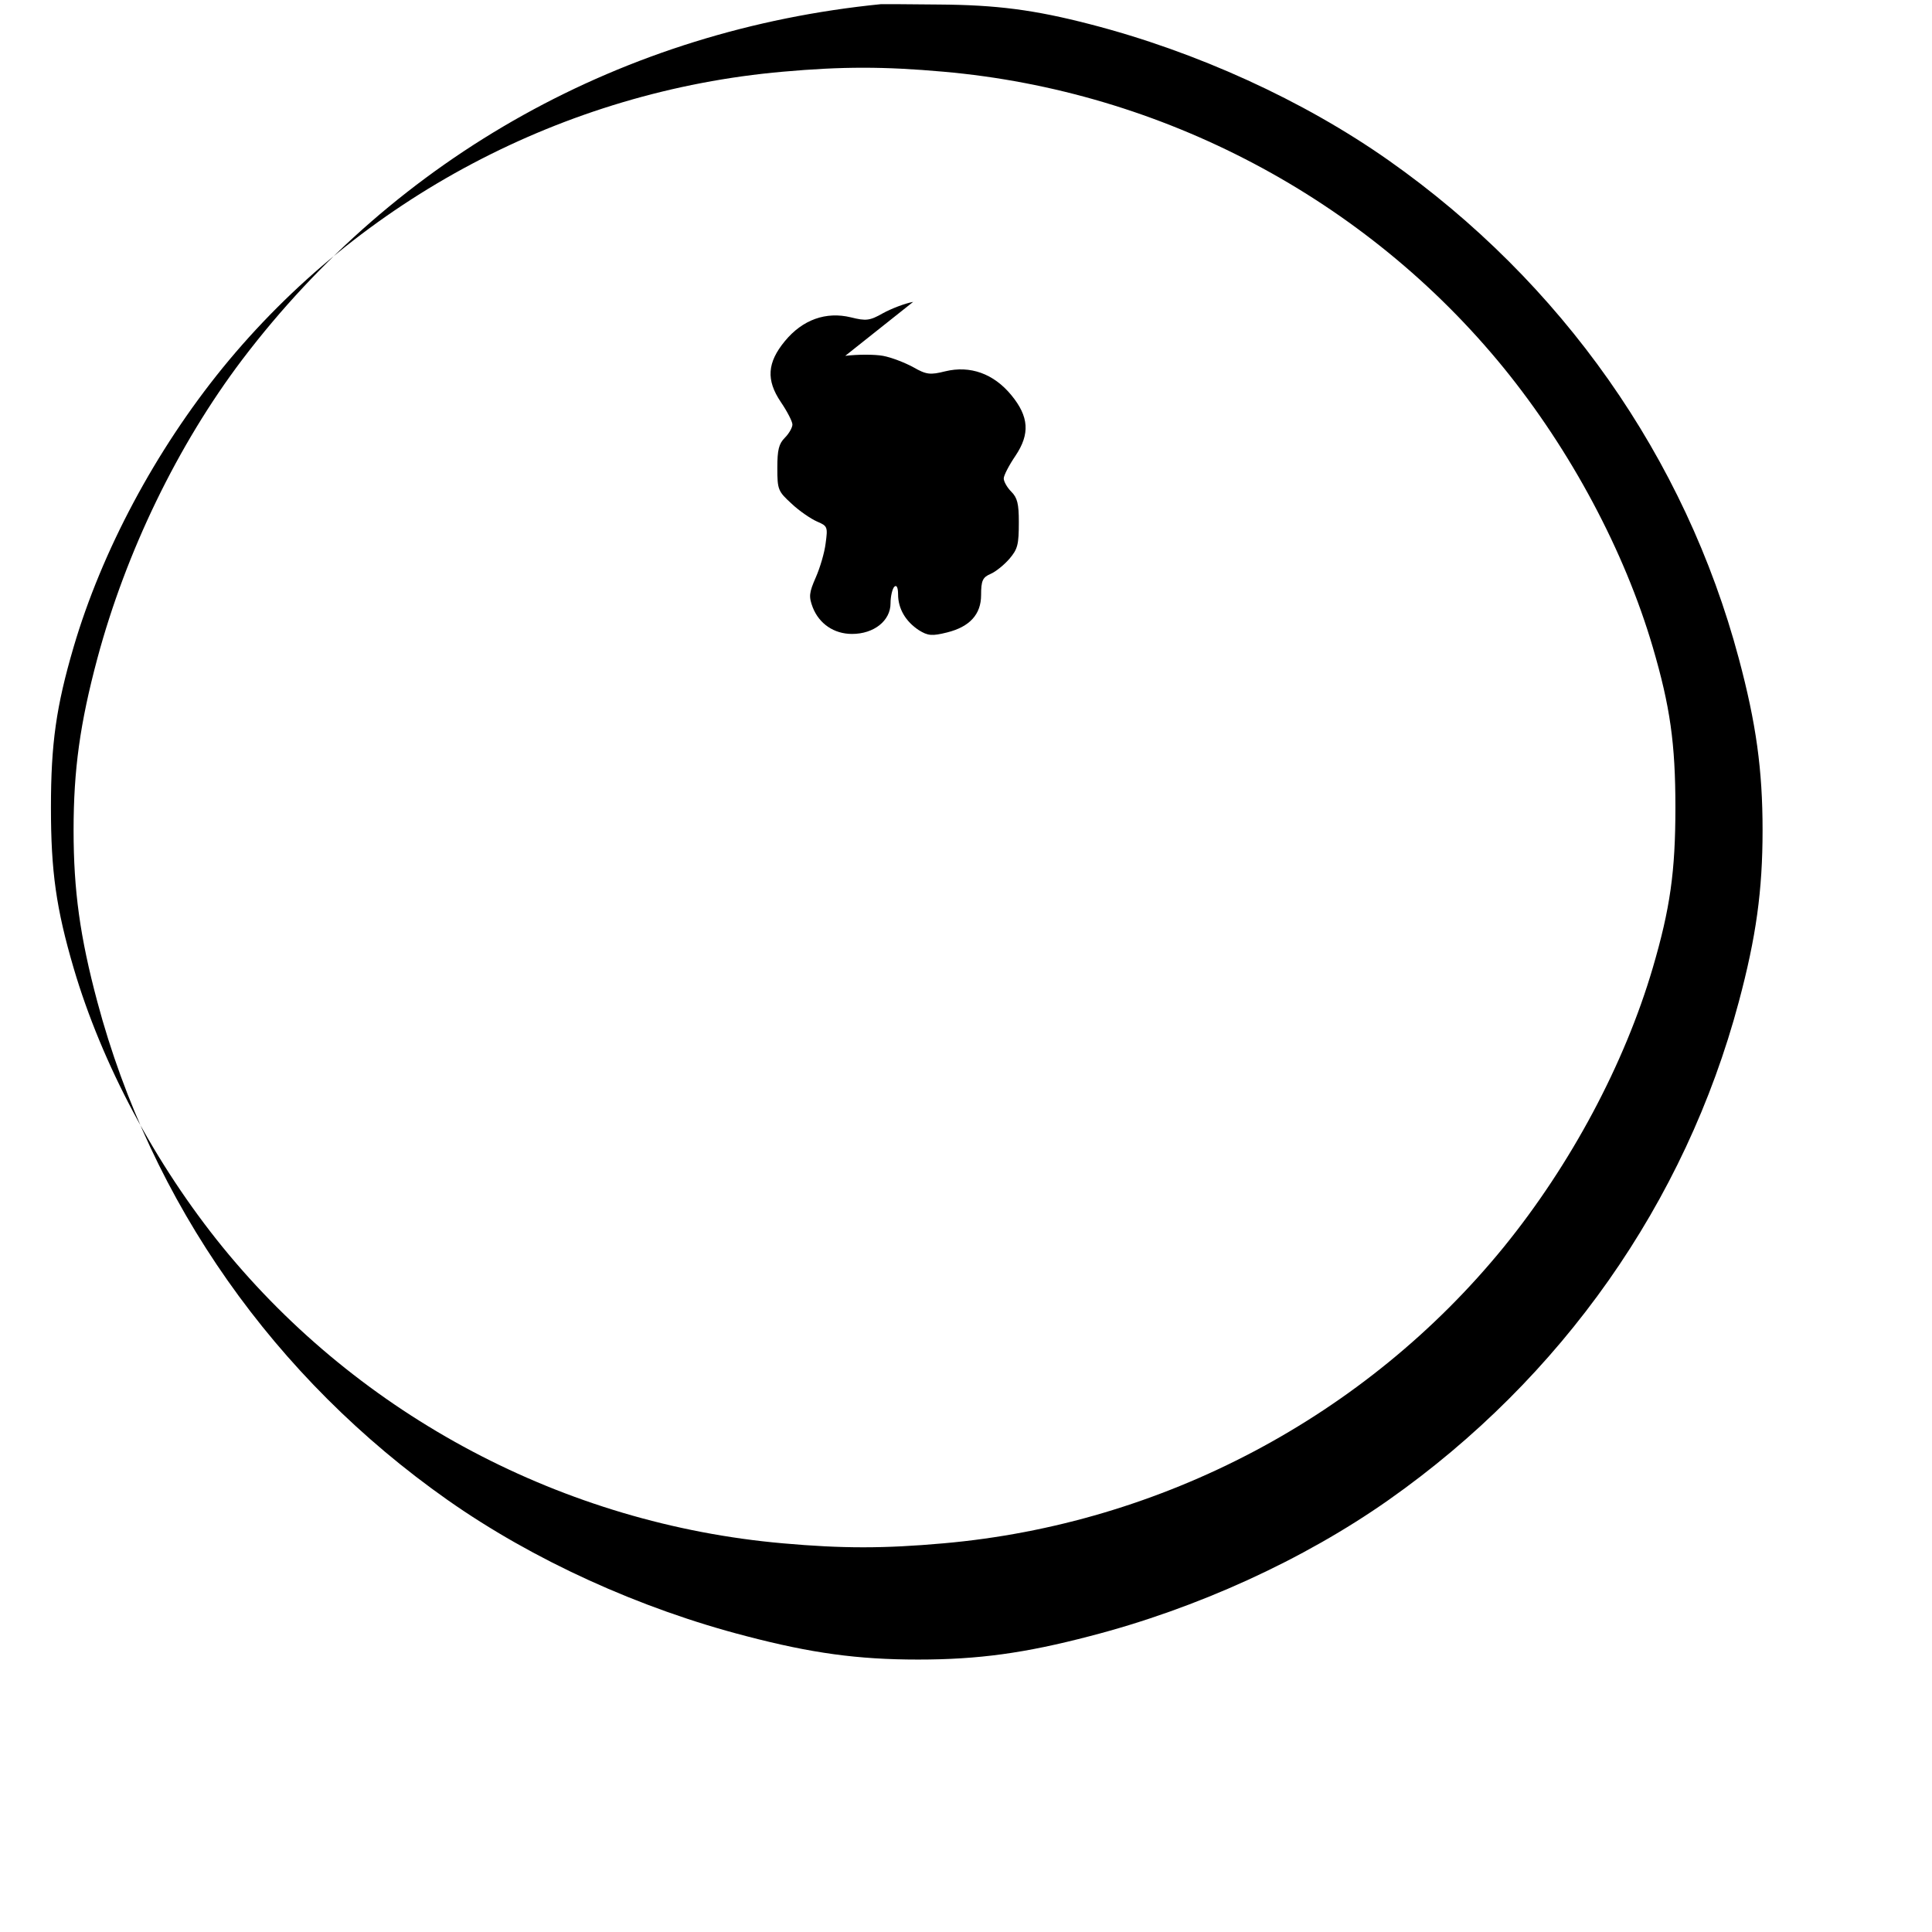 <?xml version="1.0" standalone="no"?>
<!DOCTYPE svg PUBLIC "-//W3C//DTD SVG 20010904//EN"
 "http://www.w3.org/TR/2001/REC-SVG-20010904/DTD/svg10.dtd">
<svg version="1.0" xmlns="http://www.w3.org/2000/svg"
 width="512pt" height="512pt" viewBox="0 0 512 512"
 preserveAspectRatio="xMidYMid meet">
<g transform="translate(0,512) scale(0.1,-0.1)"
fill="#000000" stroke="none">
<path d="M2335 5109 c-682 -68 -1283 -402 -1693 -942 -171 -226 -308 -509
-384 -792 -46 -172 -63 -295 -63 -455 0 -160 17 -283 63 -455 142 -532 469
-997 928 -1320 226 -159 509 -288 792 -361 172 -45 295 -62 455 -62 160 0
283 17 455 62 283 73 566 202 792 361 459 323 786 788 928 1320 46 172 63 295
63 455 0 160 -17 283 -63 455 -142 532 -469 997 -928 1320 -226 159 -509 288
-792 361 -147 38 -247 51 -400 52 -77 1 -144 1 -153 1z m165 -179 c580 -51
1120 -337 1485 -785 178 -219 320 -485 395 -740 46 -157 60 -255 60 -425 0
-170 -14 -268 -60 -425 -75 -255 -217 -521 -395 -740 -365 -448 -905 -734
-1485 -785 -157 -14 -268 -14 -425 0 -580 51 -1120 337 -1485 785 -178 219
-320 485 -395 740 -46 157 -60 255 -60 425 0 170 14 268 60 425 75 255 217
521 395 740 365 448 905 734 1485 785 157 14 268 14 425 0z"/>
<path d="M2420 4320 c-22 -4 -58 -18 -80 -30 -35 -20 -45 -21 -85 -11 -66 16
-128 -6 -175 -63 -47 -57 -50 -103 -11 -161 17 -25 31 -52 31 -60 0 -8 -9
-24 -20 -35 -16 -16 -20 -32 -20 -80 0 -58 2 -62 38 -95 20 -19 51 -40 67
-47 28 -12 29 -14 23 -58 -3 -25 -15 -65 -26 -90 -18 -41 -19 -51 -8 -80 17
-43 56 -70 104 -70 58 0 102 35 102 81 0 19 5 39 10 44 6 6 10 -2 10 -20 0
-38 20 -72 55 -95 24 -15 35 -16 75 -6 60 15 90 48 90 99 0 38 4 47 25 56 14
6 36 24 50 40 22 26 25 37 25 98 0 48 -4 64 -20 80 -11 11 -20 27 -20 35 0 8
14 35 31 60 39 58 36 104 -11 161 -47 57 -109 79 -175 63 -40 -10 -50 -9 -85
11 -22 12 -58 26 -80 30 -22 4 -67 4 -100 0z"/>
</g>
</svg>
